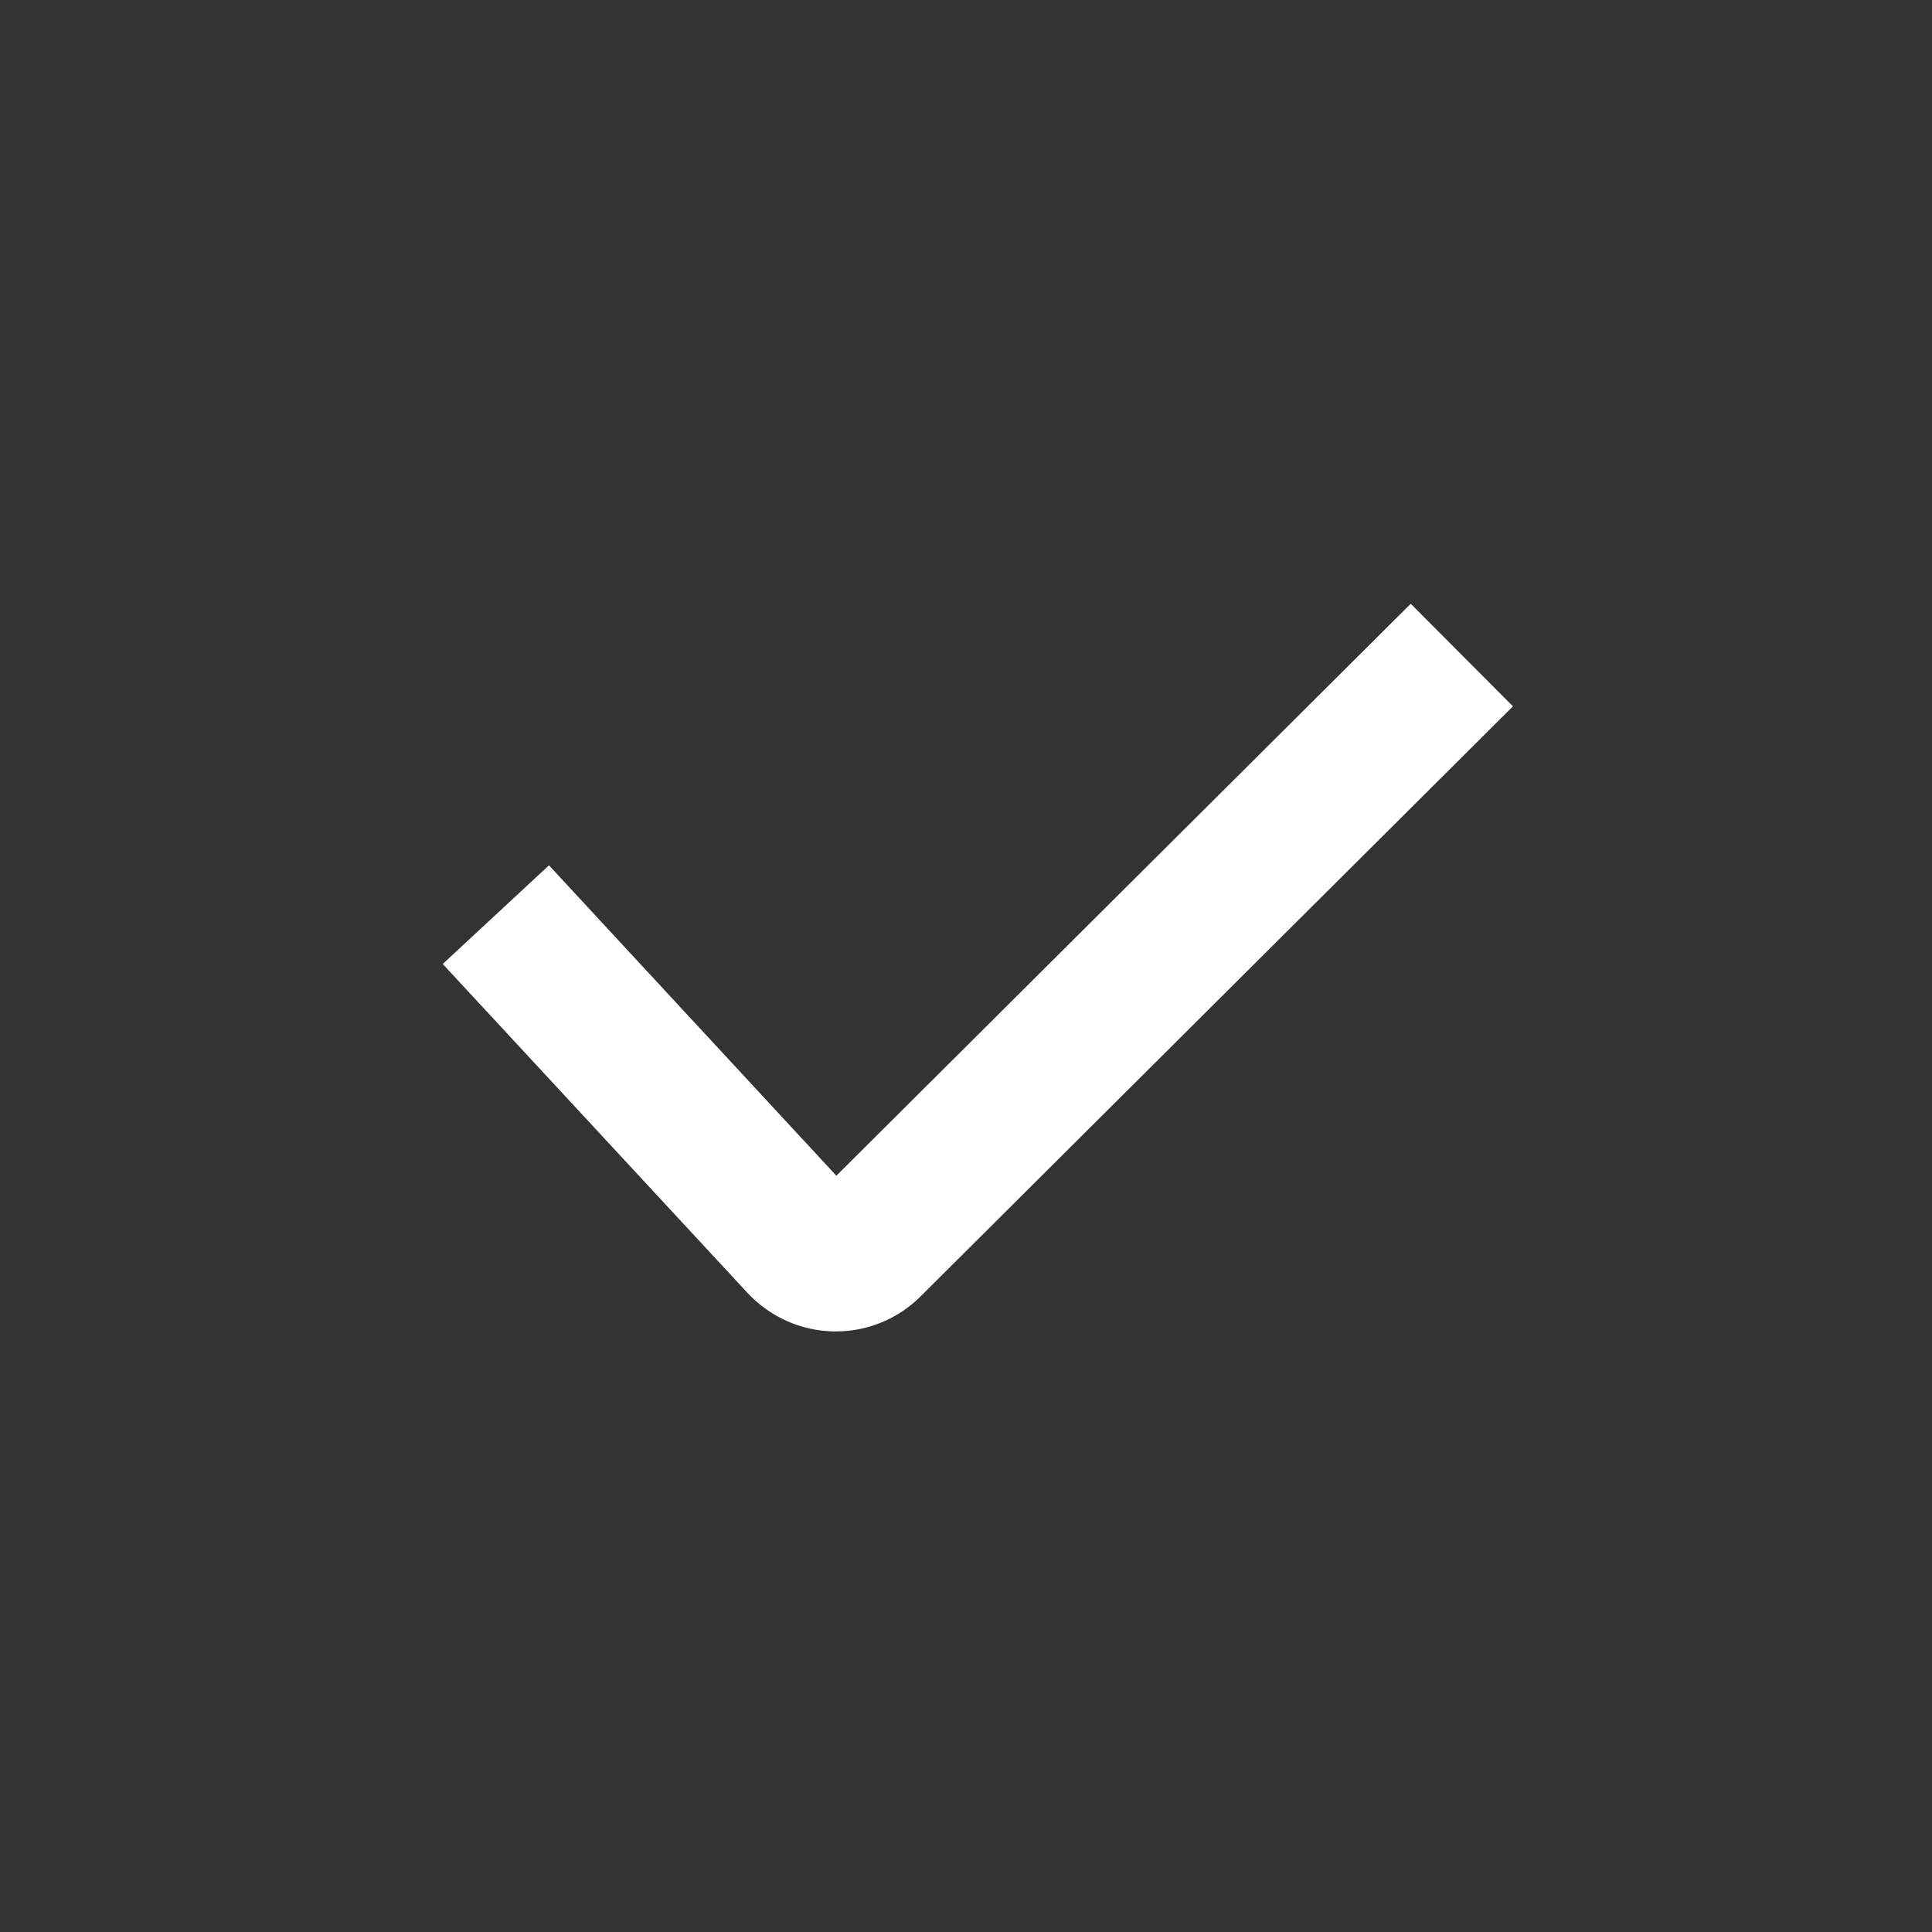 <svg width="20" height="20" viewBox="0 0 20 20" fill="none" xmlns="http://www.w3.org/2000/svg">
<rect x="0" y="0" width="20" height="20" fill="#333333" stroke="none"/>
<path d="M8.654 13.783H8.629C8.287 13.775 7.971 13.633 7.737 13.383L4.583 9.979L5.683 8.958L8.658 12.171L14.604 6.25L15.662 7.312L9.533 13.417C9.296 13.654 8.983 13.783 8.65 13.783H8.654Z" fill="white"/>
</svg>
